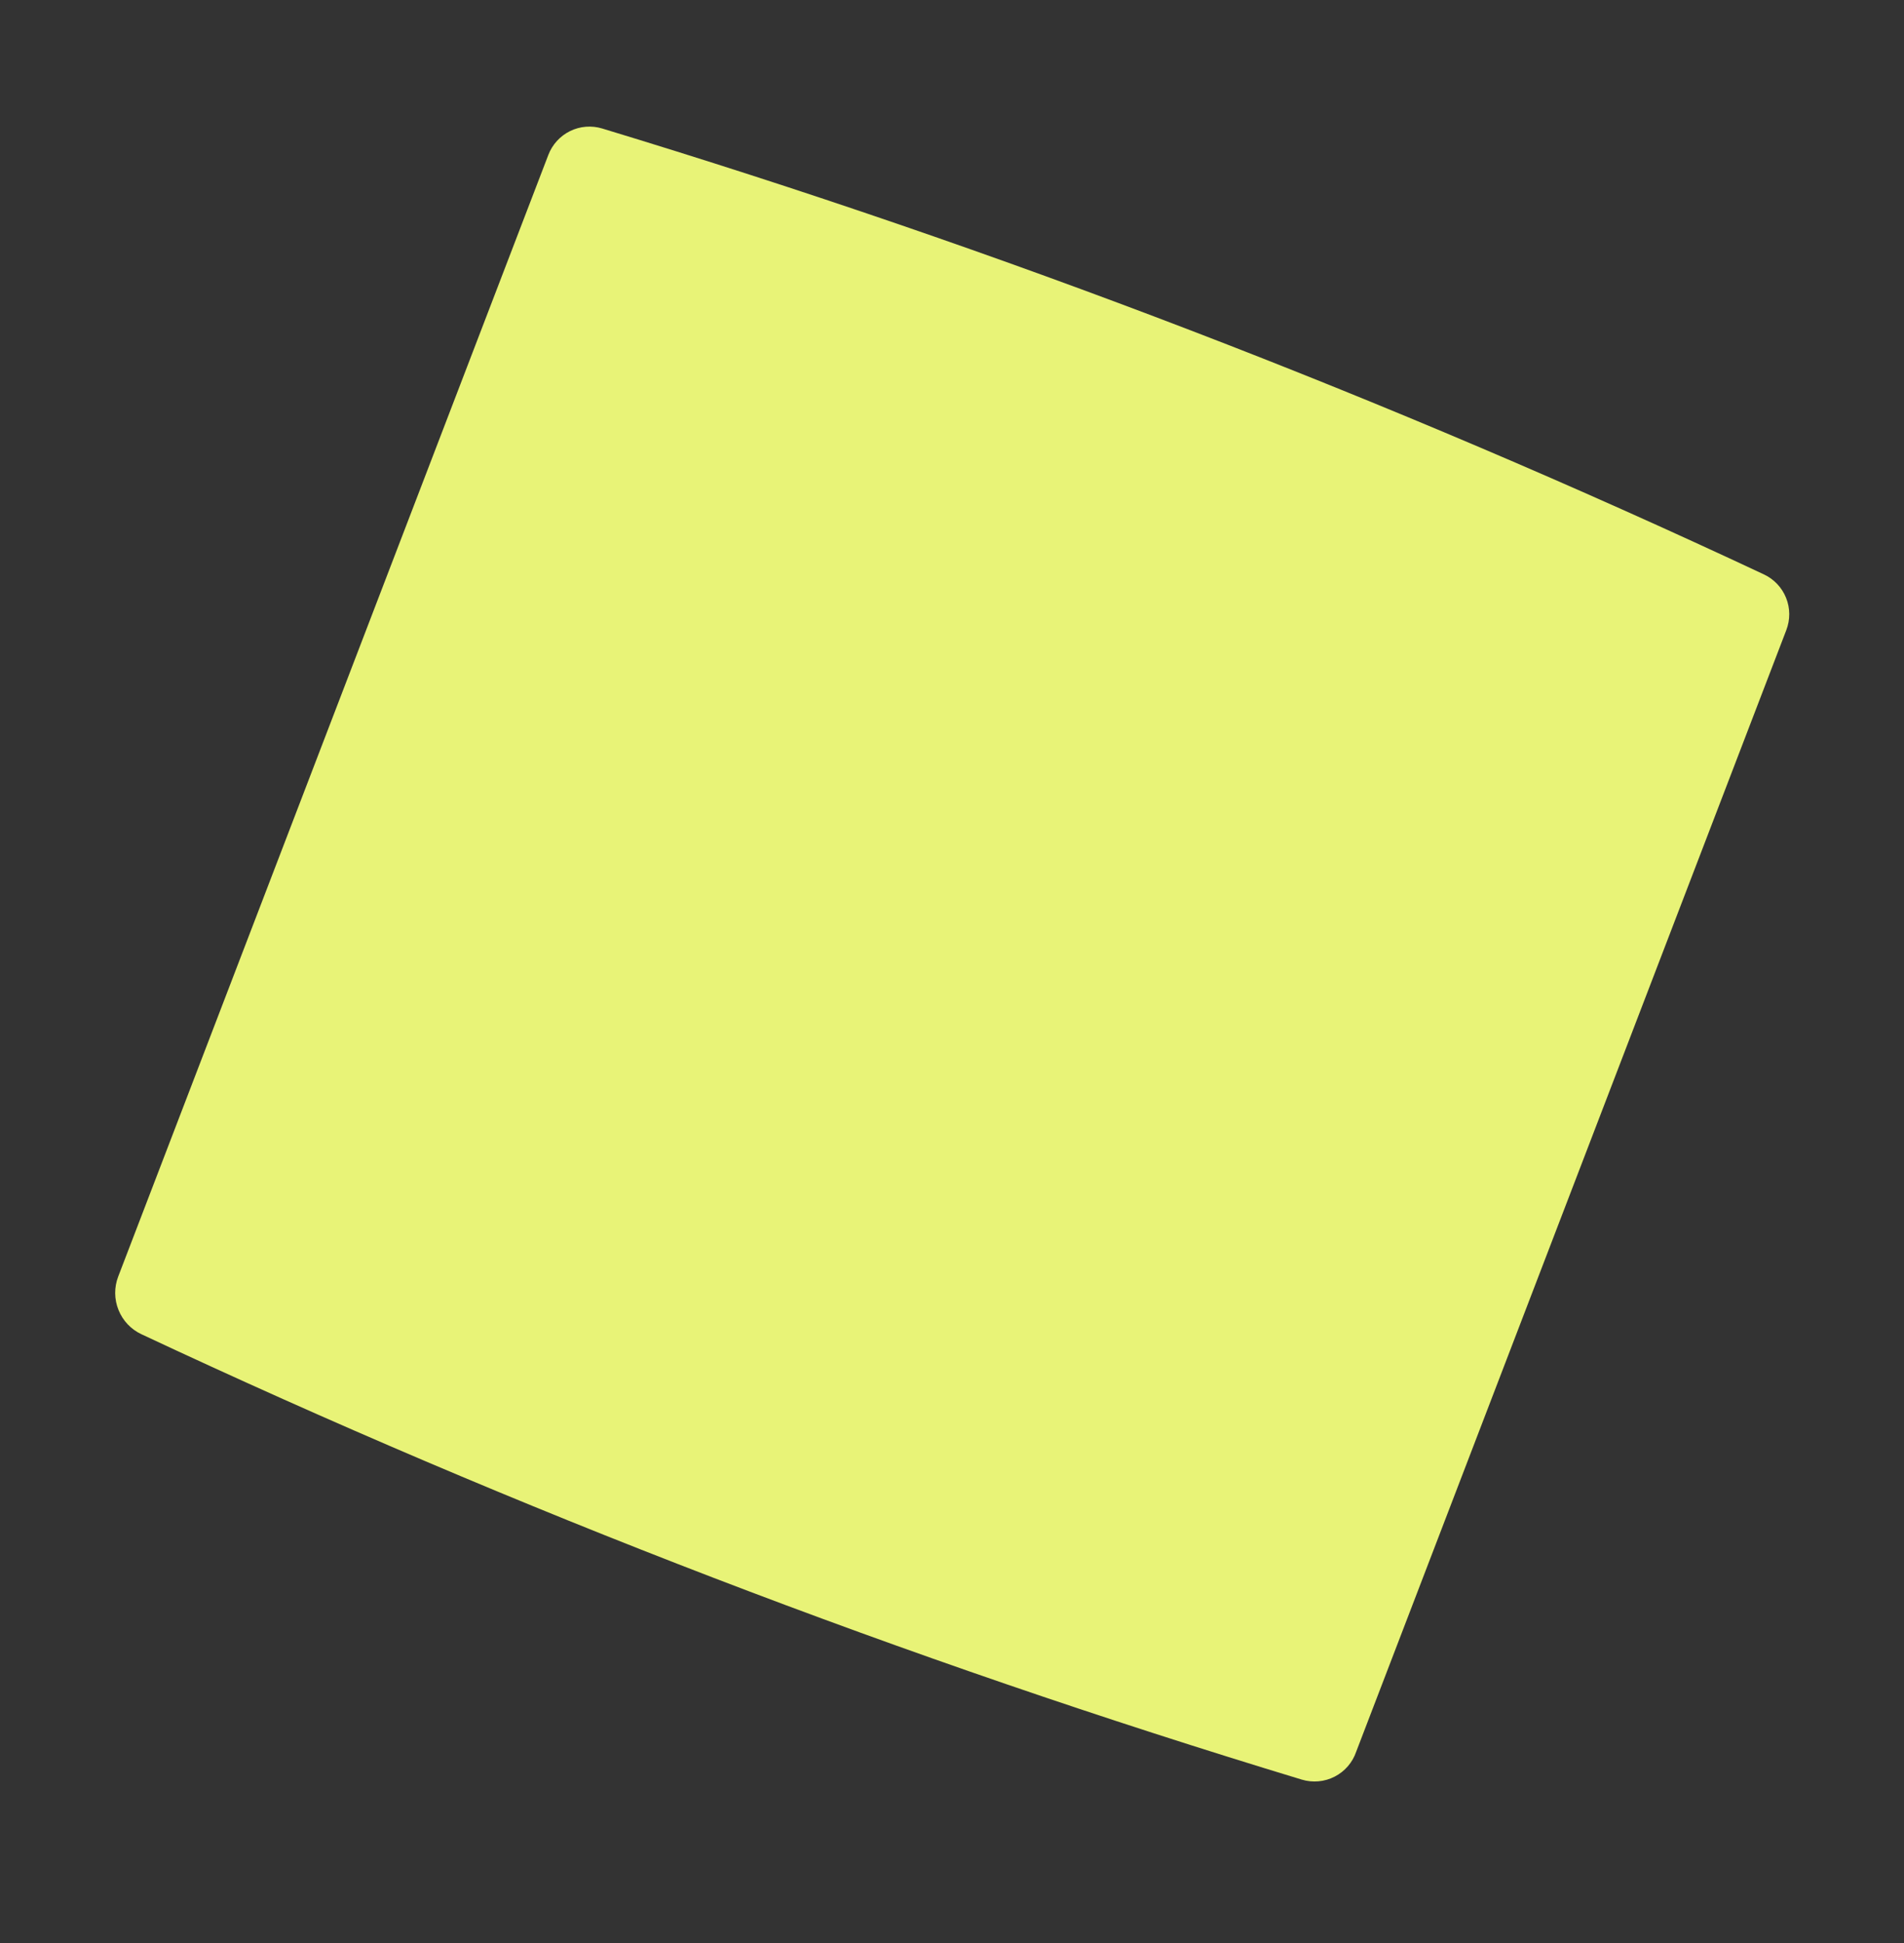 <?xml version="1.0" encoding="UTF-8"?> <svg xmlns="http://www.w3.org/2000/svg" width="50" height="51" viewBox="0 0 50 51" fill="none"><rect x="0" y="0" width="50" height="51" fill="#333333" stroke="none"/><path d="M3.716 35.022C13.579 39.645 23.761 43.551 34.185 46.711C34.472 46.798 34.782 46.77 35.049 46.633C35.316 46.496 35.519 46.261 35.615 45.977L46.909 16.54C47.014 16.267 47.013 15.964 46.903 15.692C46.794 15.421 46.586 15.201 46.321 15.077C36.446 10.449 26.251 6.537 15.814 3.373C15.534 3.288 15.232 3.312 14.97 3.441C14.707 3.57 14.503 3.795 14.399 4.068L3.105 33.505C2.996 33.788 2.998 34.102 3.112 34.384C3.225 34.666 3.441 34.894 3.716 35.022Z" fill="#E8F377"></path></svg> 